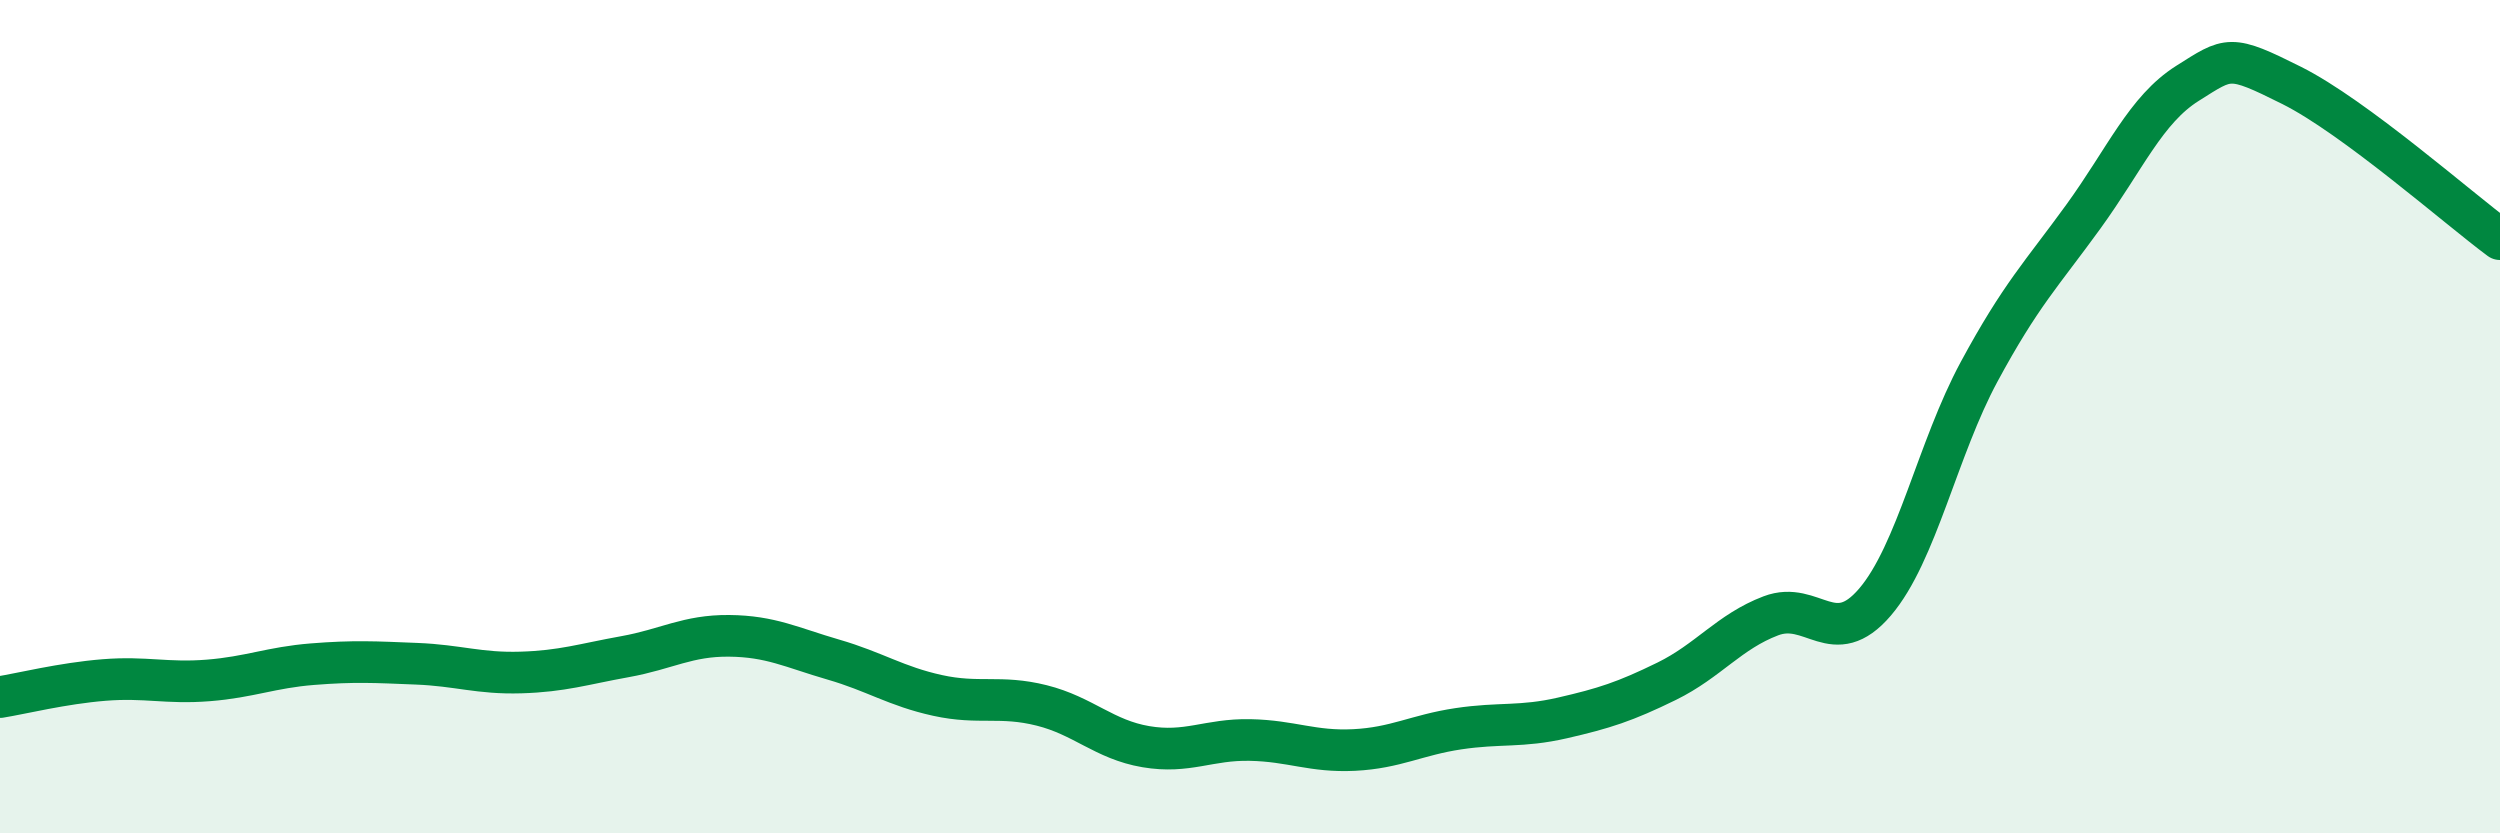 
    <svg width="60" height="20" viewBox="0 0 60 20" xmlns="http://www.w3.org/2000/svg">
      <path
        d="M 0,16.73 C 0.5,16.65 1.5,16.4 2.5,16.32 C 3.5,16.24 4,16.41 5,16.33 C 6,16.25 6.5,16.02 7.5,15.94 C 8.5,15.86 9,15.89 10,15.93 C 11,15.97 11.5,16.17 12.5,16.14 C 13.5,16.11 14,15.94 15,15.76 C 16,15.58 16.5,15.25 17.5,15.26 C 18.5,15.27 19,15.54 20,15.83 C 21,16.12 21.5,16.47 22.5,16.69 C 23.5,16.91 24,16.68 25,16.93 C 26,17.18 26.5,17.75 27.5,17.92 C 28.5,18.09 29,17.74 30,17.76 C 31,17.78 31.5,18.05 32.5,18 C 33.5,17.95 34,17.64 35,17.49 C 36,17.34 36.5,17.46 37.5,17.23 C 38.5,17 39,16.84 40,16.35 C 41,15.86 41.5,15.16 42.5,14.78 C 43.5,14.4 44,15.62 45,14.45 C 46,13.28 46.5,10.77 47.5,8.92 C 48.5,7.07 49,6.58 50,5.2 C 51,3.82 51.5,2.63 52.5,2 C 53.5,1.37 53.5,1.3 55,2.05 C 56.5,2.8 59,5 60,5.74L60 20L0 20Z"
        fill="#008740"
        opacity="0.1"
        stroke-linecap="round"
        stroke-linejoin="round"
      />
      <path
        d="M 0,16.73 C 0.5,16.65 1.5,16.4 2.5,16.32 C 3.5,16.24 4,16.41 5,16.33 C 6,16.25 6.5,16.02 7.5,15.94 C 8.5,15.86 9,15.89 10,15.93 C 11,15.97 11.5,16.17 12.5,16.14 C 13.5,16.11 14,15.94 15,15.76 C 16,15.58 16.5,15.25 17.5,15.26 C 18.5,15.27 19,15.54 20,15.83 C 21,16.12 21.5,16.47 22.5,16.69 C 23.5,16.91 24,16.68 25,16.93 C 26,17.18 26.5,17.75 27.5,17.92 C 28.5,18.09 29,17.74 30,17.76 C 31,17.78 31.5,18.05 32.5,18 C 33.5,17.95 34,17.64 35,17.49 C 36,17.34 36.5,17.46 37.5,17.23 C 38.5,17 39,16.84 40,16.35 C 41,15.86 41.5,15.16 42.5,14.78 C 43.5,14.4 44,15.62 45,14.45 C 46,13.28 46.5,10.77 47.5,8.92 C 48.5,7.07 49,6.58 50,5.2 C 51,3.82 51.5,2.63 52.5,2 C 53.5,1.37 53.5,1.3 55,2.05 C 56.5,2.8 59,5 60,5.74"
        stroke="#008740"
        stroke-width="1"
        fill="none"
        stroke-linecap="round"
        stroke-linejoin="round"
      />
    </svg>
  